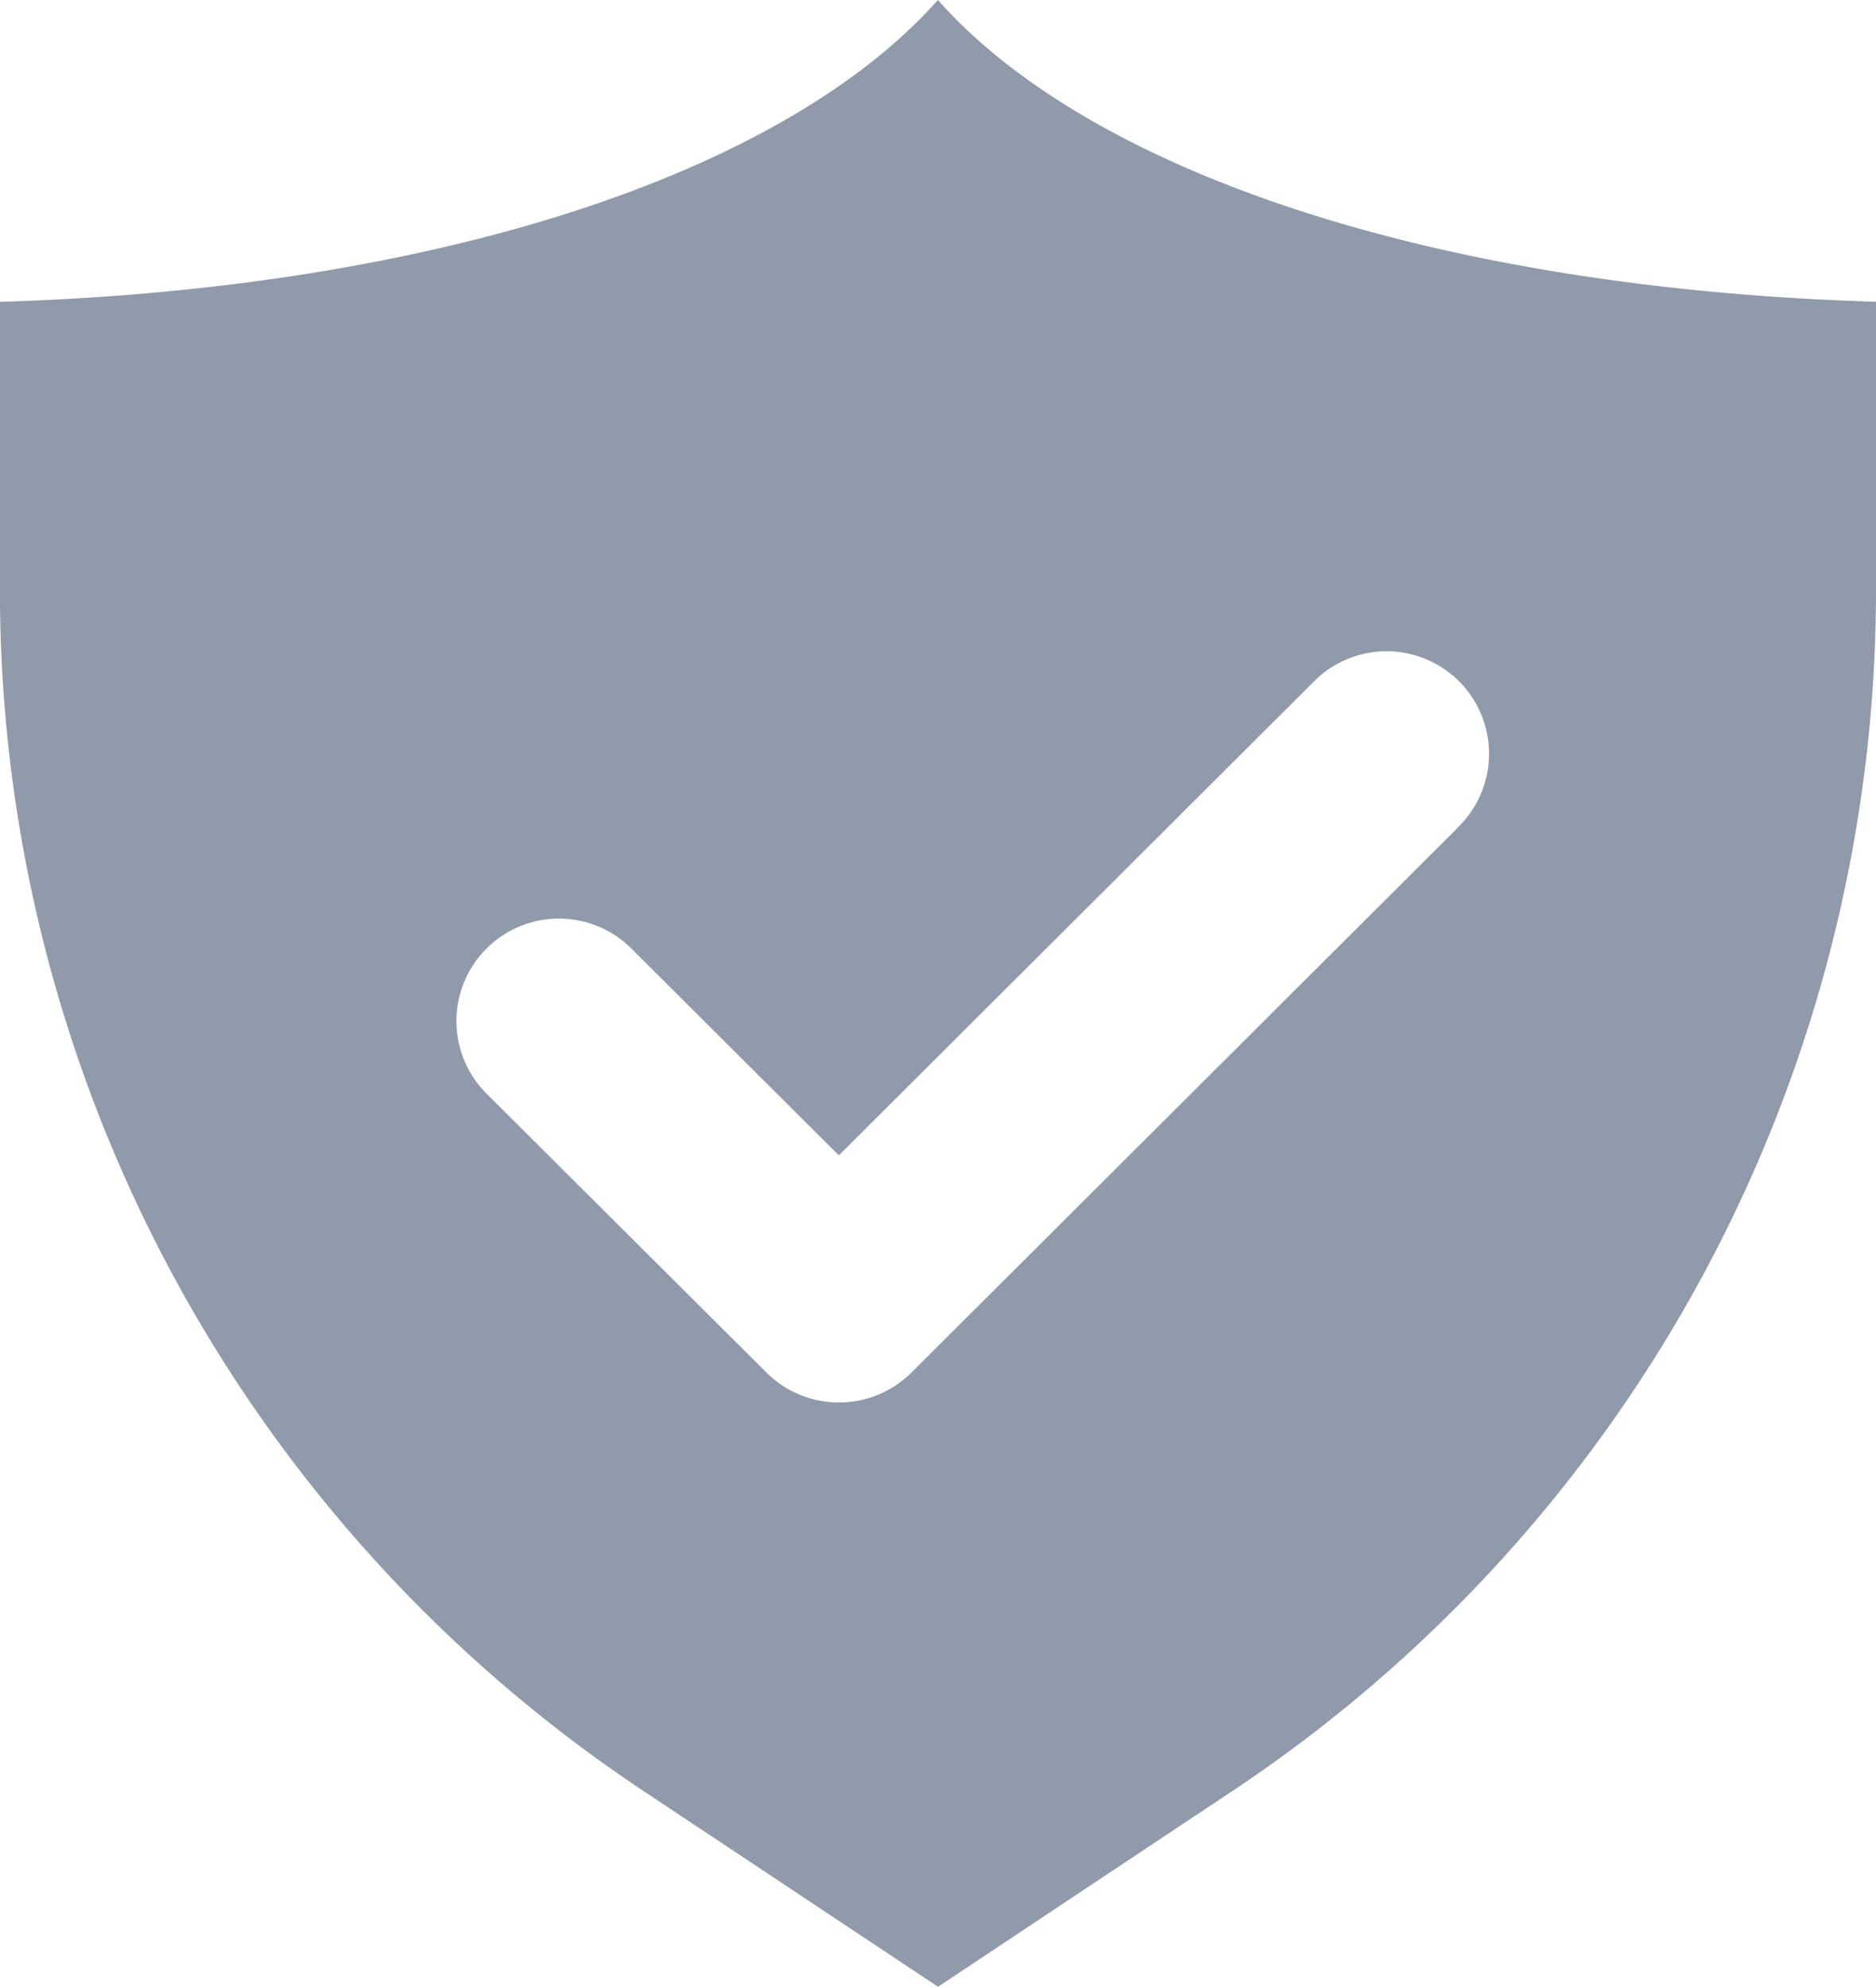 <svg xmlns="http://www.w3.org/2000/svg" width="27.235" height="28.844" viewBox="0 0 27.235 28.844">
  <path id="Path_92358" data-name="Path 92358" d="M42.025,34.917V30.742c-6.376-.192-11.4-1.876-13.619-4.381-2.218,2.5-7.242,4.189-13.617,4.382v4.176a20.931,20.931,0,0,0,9.373,17.464l4.246,2.822,4.246-2.824a20.934,20.934,0,0,0,9.371-17.464m-6.082,3.471-7.921,7.9,0,0a1.489,1.489,0,0,1-1.053.434h0a1.49,1.49,0,0,1-1.054-.436l0,0L21.85,42.235a1.488,1.488,0,0,1,2.109-2.1l3.009,3,6.868-6.851a1.488,1.488,0,1,1,2.107,2.1" transform="translate(-14.79 -26.361)" fill="#758195" opacity="0.8"/>
</svg>
